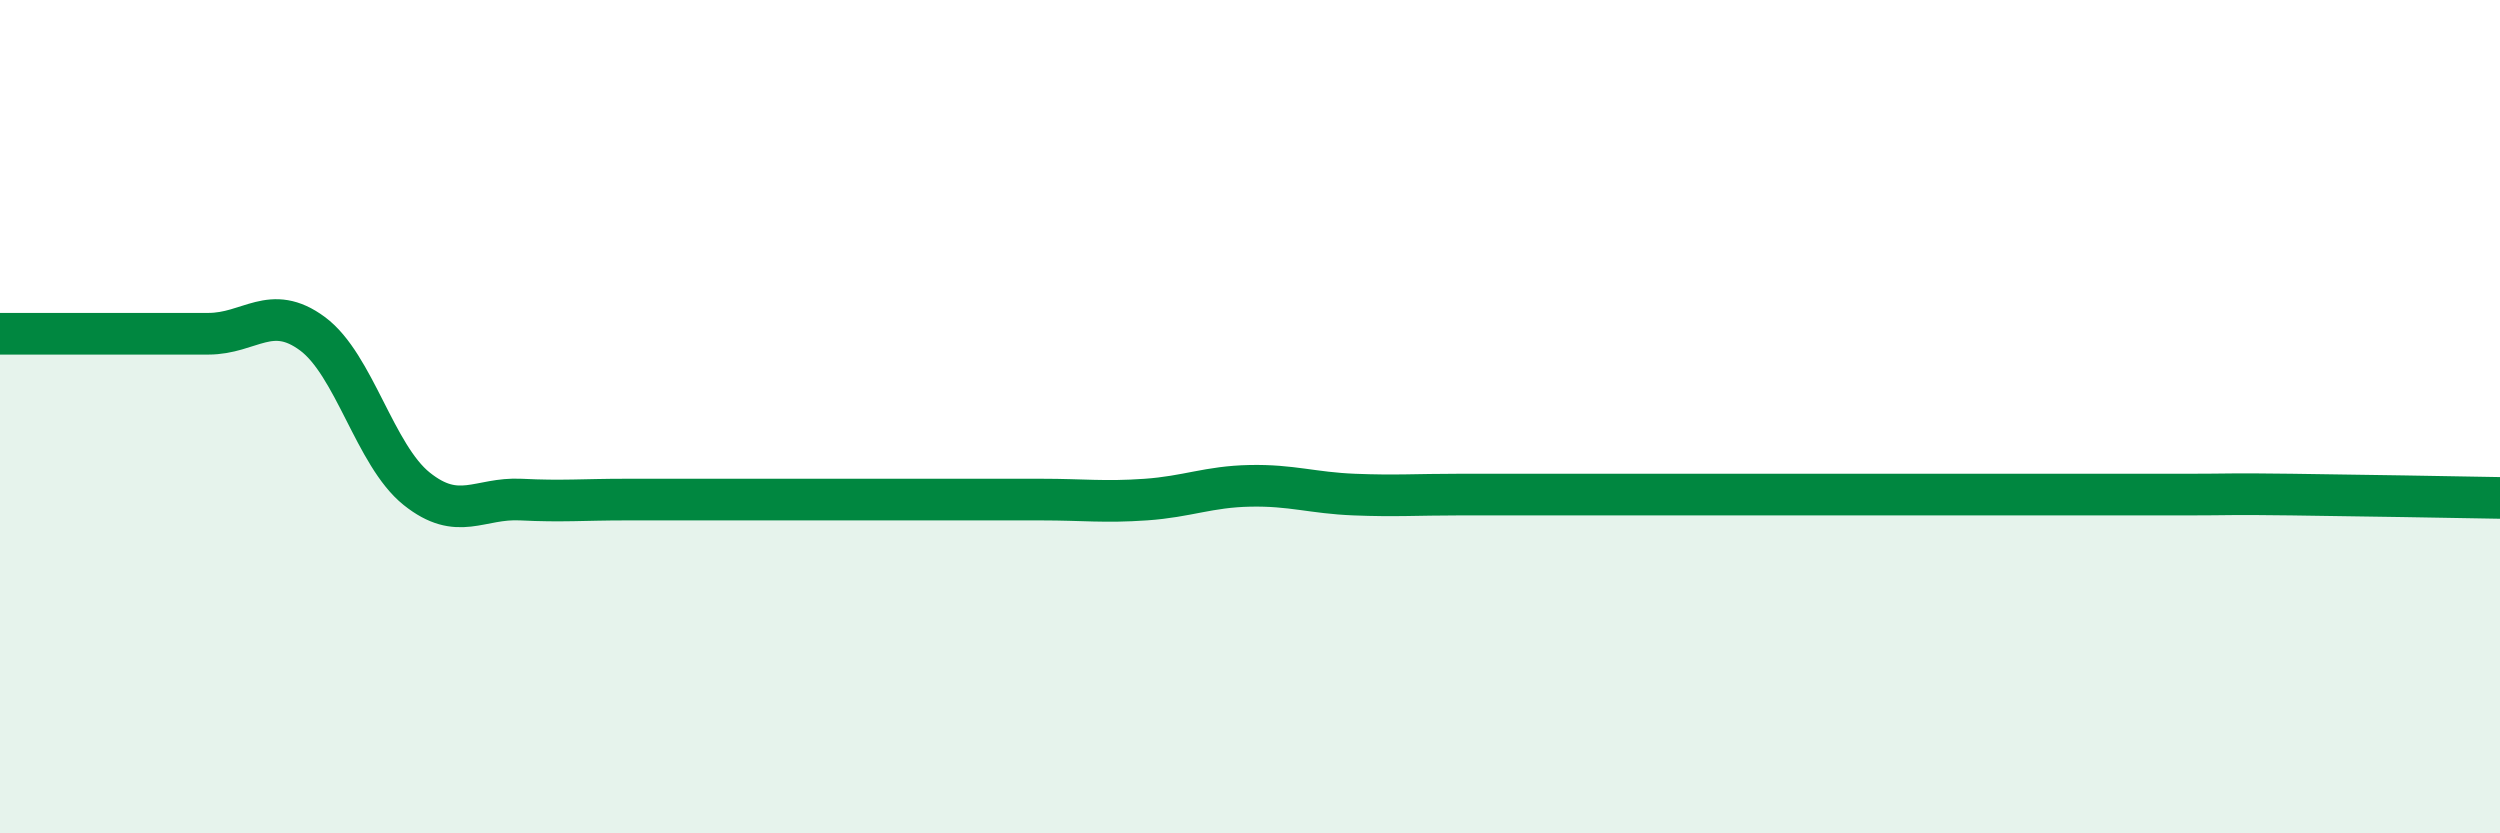 
    <svg width="60" height="20" viewBox="0 0 60 20" xmlns="http://www.w3.org/2000/svg">
      <path
        d="M 0,8.01 C 0.5,8.01 1.5,8.01 2.5,8.01 C 3.5,8.01 4,8.01 5,8.01 C 6,8.01 6.5,7.27 7.5,8.01 C 8.5,8.75 9,10.93 10,11.73 C 11,12.53 11.5,11.94 12.5,11.99 C 13.5,12.04 14,11.99 15,11.99 C 16,11.99 16.5,11.99 17.5,11.99 C 18.5,11.99 19,11.99 20,11.99 C 21,11.99 21.5,11.99 22.5,11.99 C 23.5,11.99 24,11.99 25,11.99 C 26,11.99 26.5,12.06 27.5,11.99 C 28.5,11.92 29,11.68 30,11.66 C 31,11.64 31.5,11.83 32.5,11.87 C 33.5,11.91 34,11.87 35,11.87 C 36,11.87 36.5,11.87 37.5,11.87 C 38.5,11.87 39,11.87 40,11.87 C 41,11.87 41.5,11.87 42.5,11.87 C 43.5,11.87 44,11.87 45,11.87 C 46,11.87 46.5,11.87 47.5,11.87 C 48.5,11.87 49,11.87 50,11.87 C 51,11.87 51.5,11.87 52.5,11.87 C 53.5,11.87 53.5,11.85 55,11.87 C 56.5,11.89 59,11.93 60,11.95L60 20L0 20Z"
        fill="#008740"
        opacity="0.1"
        stroke-linecap="round"
        stroke-linejoin="round"
      />
      <path
        d="M 0,8.01 C 0.5,8.01 1.5,8.01 2.5,8.01 C 3.5,8.01 4,8.01 5,8.01 C 6,8.01 6.5,7.27 7.5,8.01 C 8.5,8.75 9,10.93 10,11.73 C 11,12.53 11.5,11.94 12.5,11.99 C 13.5,12.04 14,11.99 15,11.99 C 16,11.99 16.5,11.99 17.5,11.99 C 18.5,11.99 19,11.99 20,11.99 C 21,11.99 21.5,11.99 22.5,11.99 C 23.5,11.99 24,11.99 25,11.99 C 26,11.99 26.5,12.06 27.5,11.99 C 28.5,11.92 29,11.68 30,11.66 C 31,11.64 31.5,11.83 32.5,11.87 C 33.5,11.91 34,11.87 35,11.87 C 36,11.87 36.5,11.87 37.5,11.87 C 38.5,11.87 39,11.87 40,11.87 C 41,11.87 41.5,11.87 42.5,11.87 C 43.5,11.87 44,11.87 45,11.87 C 46,11.87 46.5,11.87 47.5,11.87 C 48.5,11.87 49,11.87 50,11.87 C 51,11.87 51.5,11.87 52.5,11.87 C 53.5,11.87 53.5,11.85 55,11.87 C 56.5,11.89 59,11.93 60,11.95"
        stroke="#008740"
        stroke-width="1"
        fill="none"
        stroke-linecap="round"
        stroke-linejoin="round"
      />
    </svg>
  